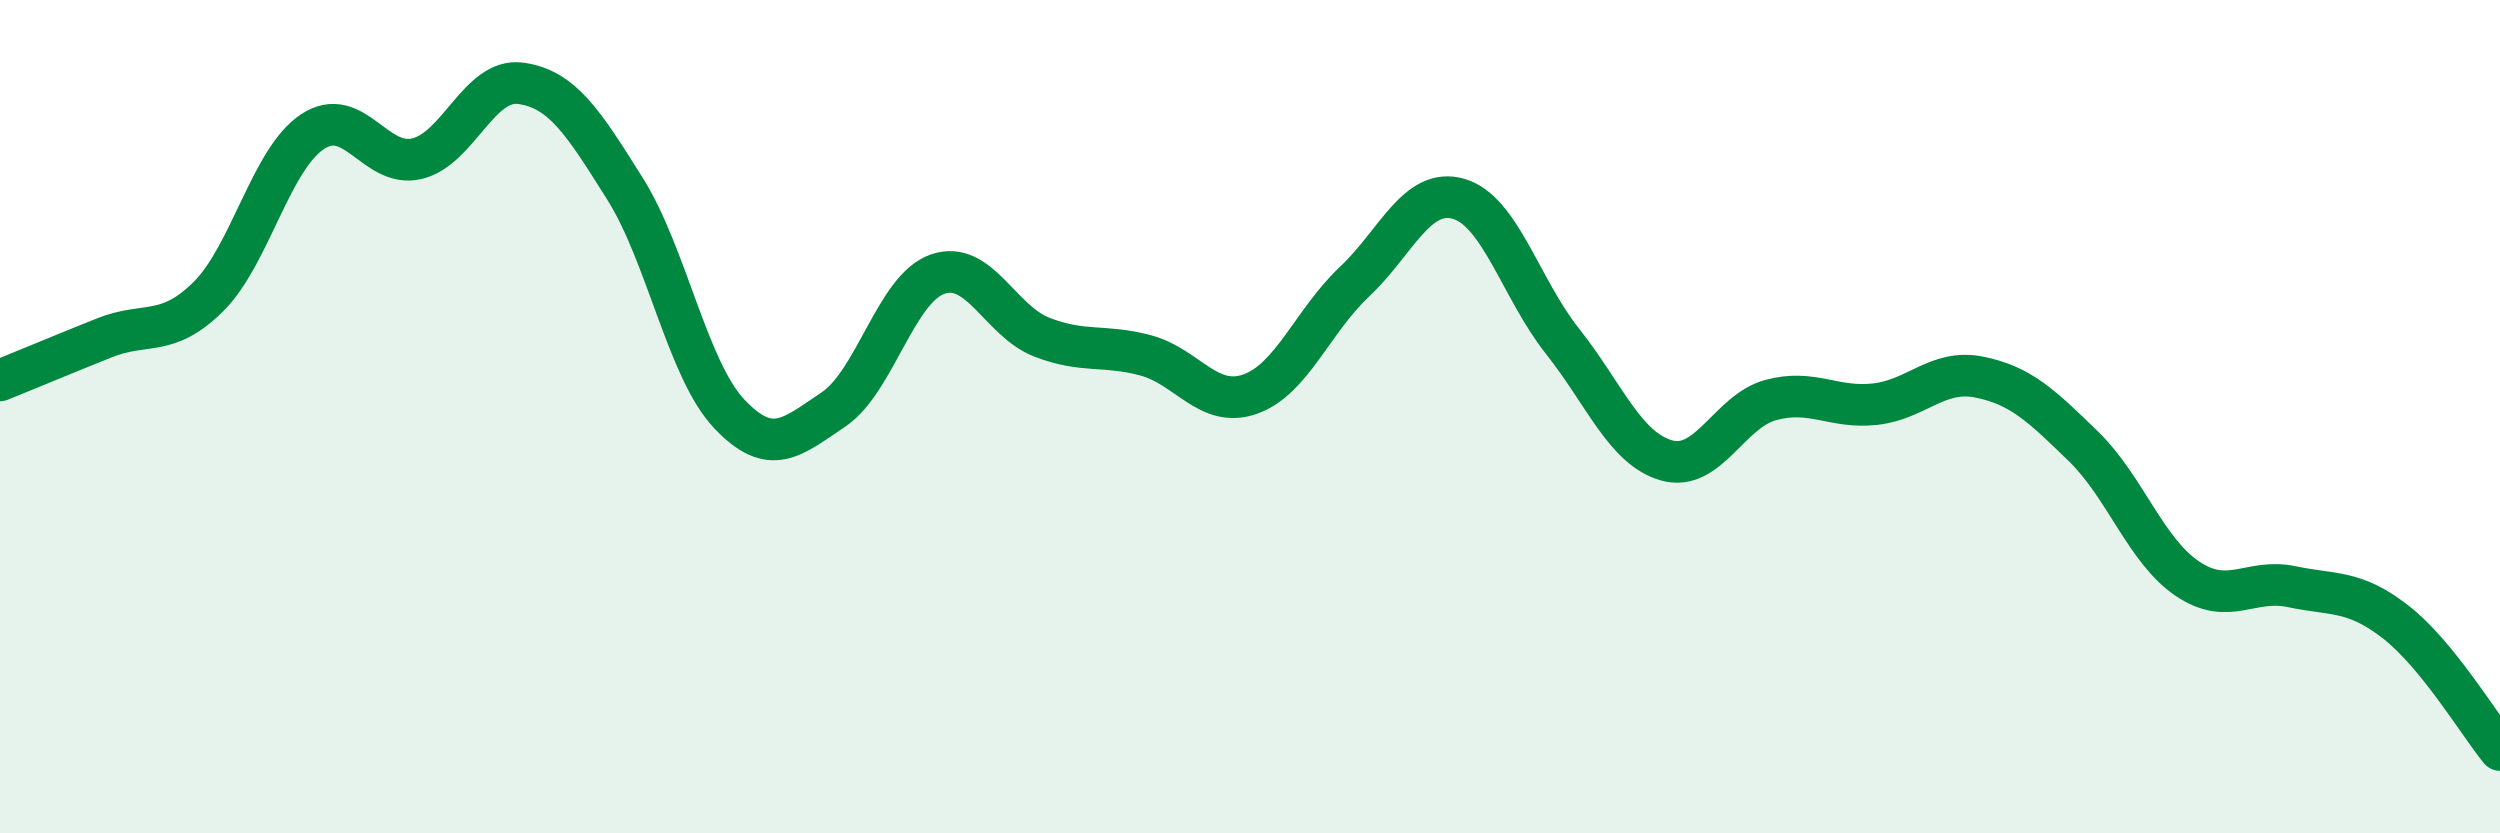 
    <svg width="60" height="20" viewBox="0 0 60 20" xmlns="http://www.w3.org/2000/svg">
      <path
        d="M 0,9.13 C 0.5,8.93 1.5,8.51 2.5,8.11 C 3.5,7.71 4,8.11 5,7.12 C 6,6.13 6.5,3.82 7.5,3.16 C 8.5,2.5 9,4.04 10,3.81 C 11,3.58 11.5,1.86 12.5,2 C 13.5,2.14 14,2.94 15,4.53 C 16,6.12 16.5,8.87 17.5,9.93 C 18.5,10.99 19,10.5 20,9.83 C 21,9.16 21.5,6.93 22.5,6.58 C 23.5,6.23 24,7.7 25,8.09 C 26,8.48 26.5,8.26 27.5,8.53 C 28.5,8.8 29,9.81 30,9.46 C 31,9.11 31.5,7.71 32.5,6.77 C 33.5,5.83 34,4.49 35,4.77 C 36,5.05 36.5,6.93 37.5,8.19 C 38.5,9.45 39,10.77 40,11.05 C 41,11.33 41.5,9.87 42.5,9.6 C 43.5,9.33 44,9.81 45,9.7 C 46,9.59 46.5,8.85 47.5,9.05 C 48.5,9.25 49,9.74 50,10.71 C 51,11.68 51.5,13.22 52.5,13.89 C 53.5,14.56 54,13.87 55,14.08 C 56,14.29 56.5,14.15 57.5,14.93 C 58.5,15.71 59.5,17.39 60,18L60 20L0 20Z"
        fill="#008740"
        opacity="0.1"
        stroke-linecap="round"
        stroke-linejoin="round"
      />
      <path
        d="M 0,9.13 C 0.5,8.93 1.5,8.51 2.5,8.11 C 3.5,7.71 4,8.11 5,7.12 C 6,6.13 6.5,3.82 7.5,3.16 C 8.5,2.5 9,4.04 10,3.81 C 11,3.58 11.5,1.86 12.5,2 C 13.5,2.14 14,2.94 15,4.53 C 16,6.12 16.5,8.87 17.5,9.93 C 18.5,10.99 19,10.5 20,9.83 C 21,9.16 21.5,6.93 22.5,6.58 C 23.5,6.23 24,7.7 25,8.09 C 26,8.48 26.5,8.26 27.5,8.53 C 28.5,8.8 29,9.81 30,9.46 C 31,9.11 31.5,7.71 32.5,6.77 C 33.5,5.83 34,4.49 35,4.77 C 36,5.05 36.5,6.93 37.5,8.19 C 38.5,9.45 39,10.77 40,11.05 C 41,11.33 41.5,9.87 42.5,9.6 C 43.5,9.33 44,9.81 45,9.7 C 46,9.59 46.5,8.85 47.5,9.05 C 48.5,9.25 49,9.74 50,10.71 C 51,11.68 51.5,13.22 52.5,13.89 C 53.5,14.56 54,13.87 55,14.08 C 56,14.29 56.5,14.15 57.5,14.93 C 58.5,15.71 59.5,17.39 60,18"
        stroke="#008740"
        stroke-width="1"
        fill="none"
        stroke-linecap="round"
        stroke-linejoin="round"
      />
    </svg>
  